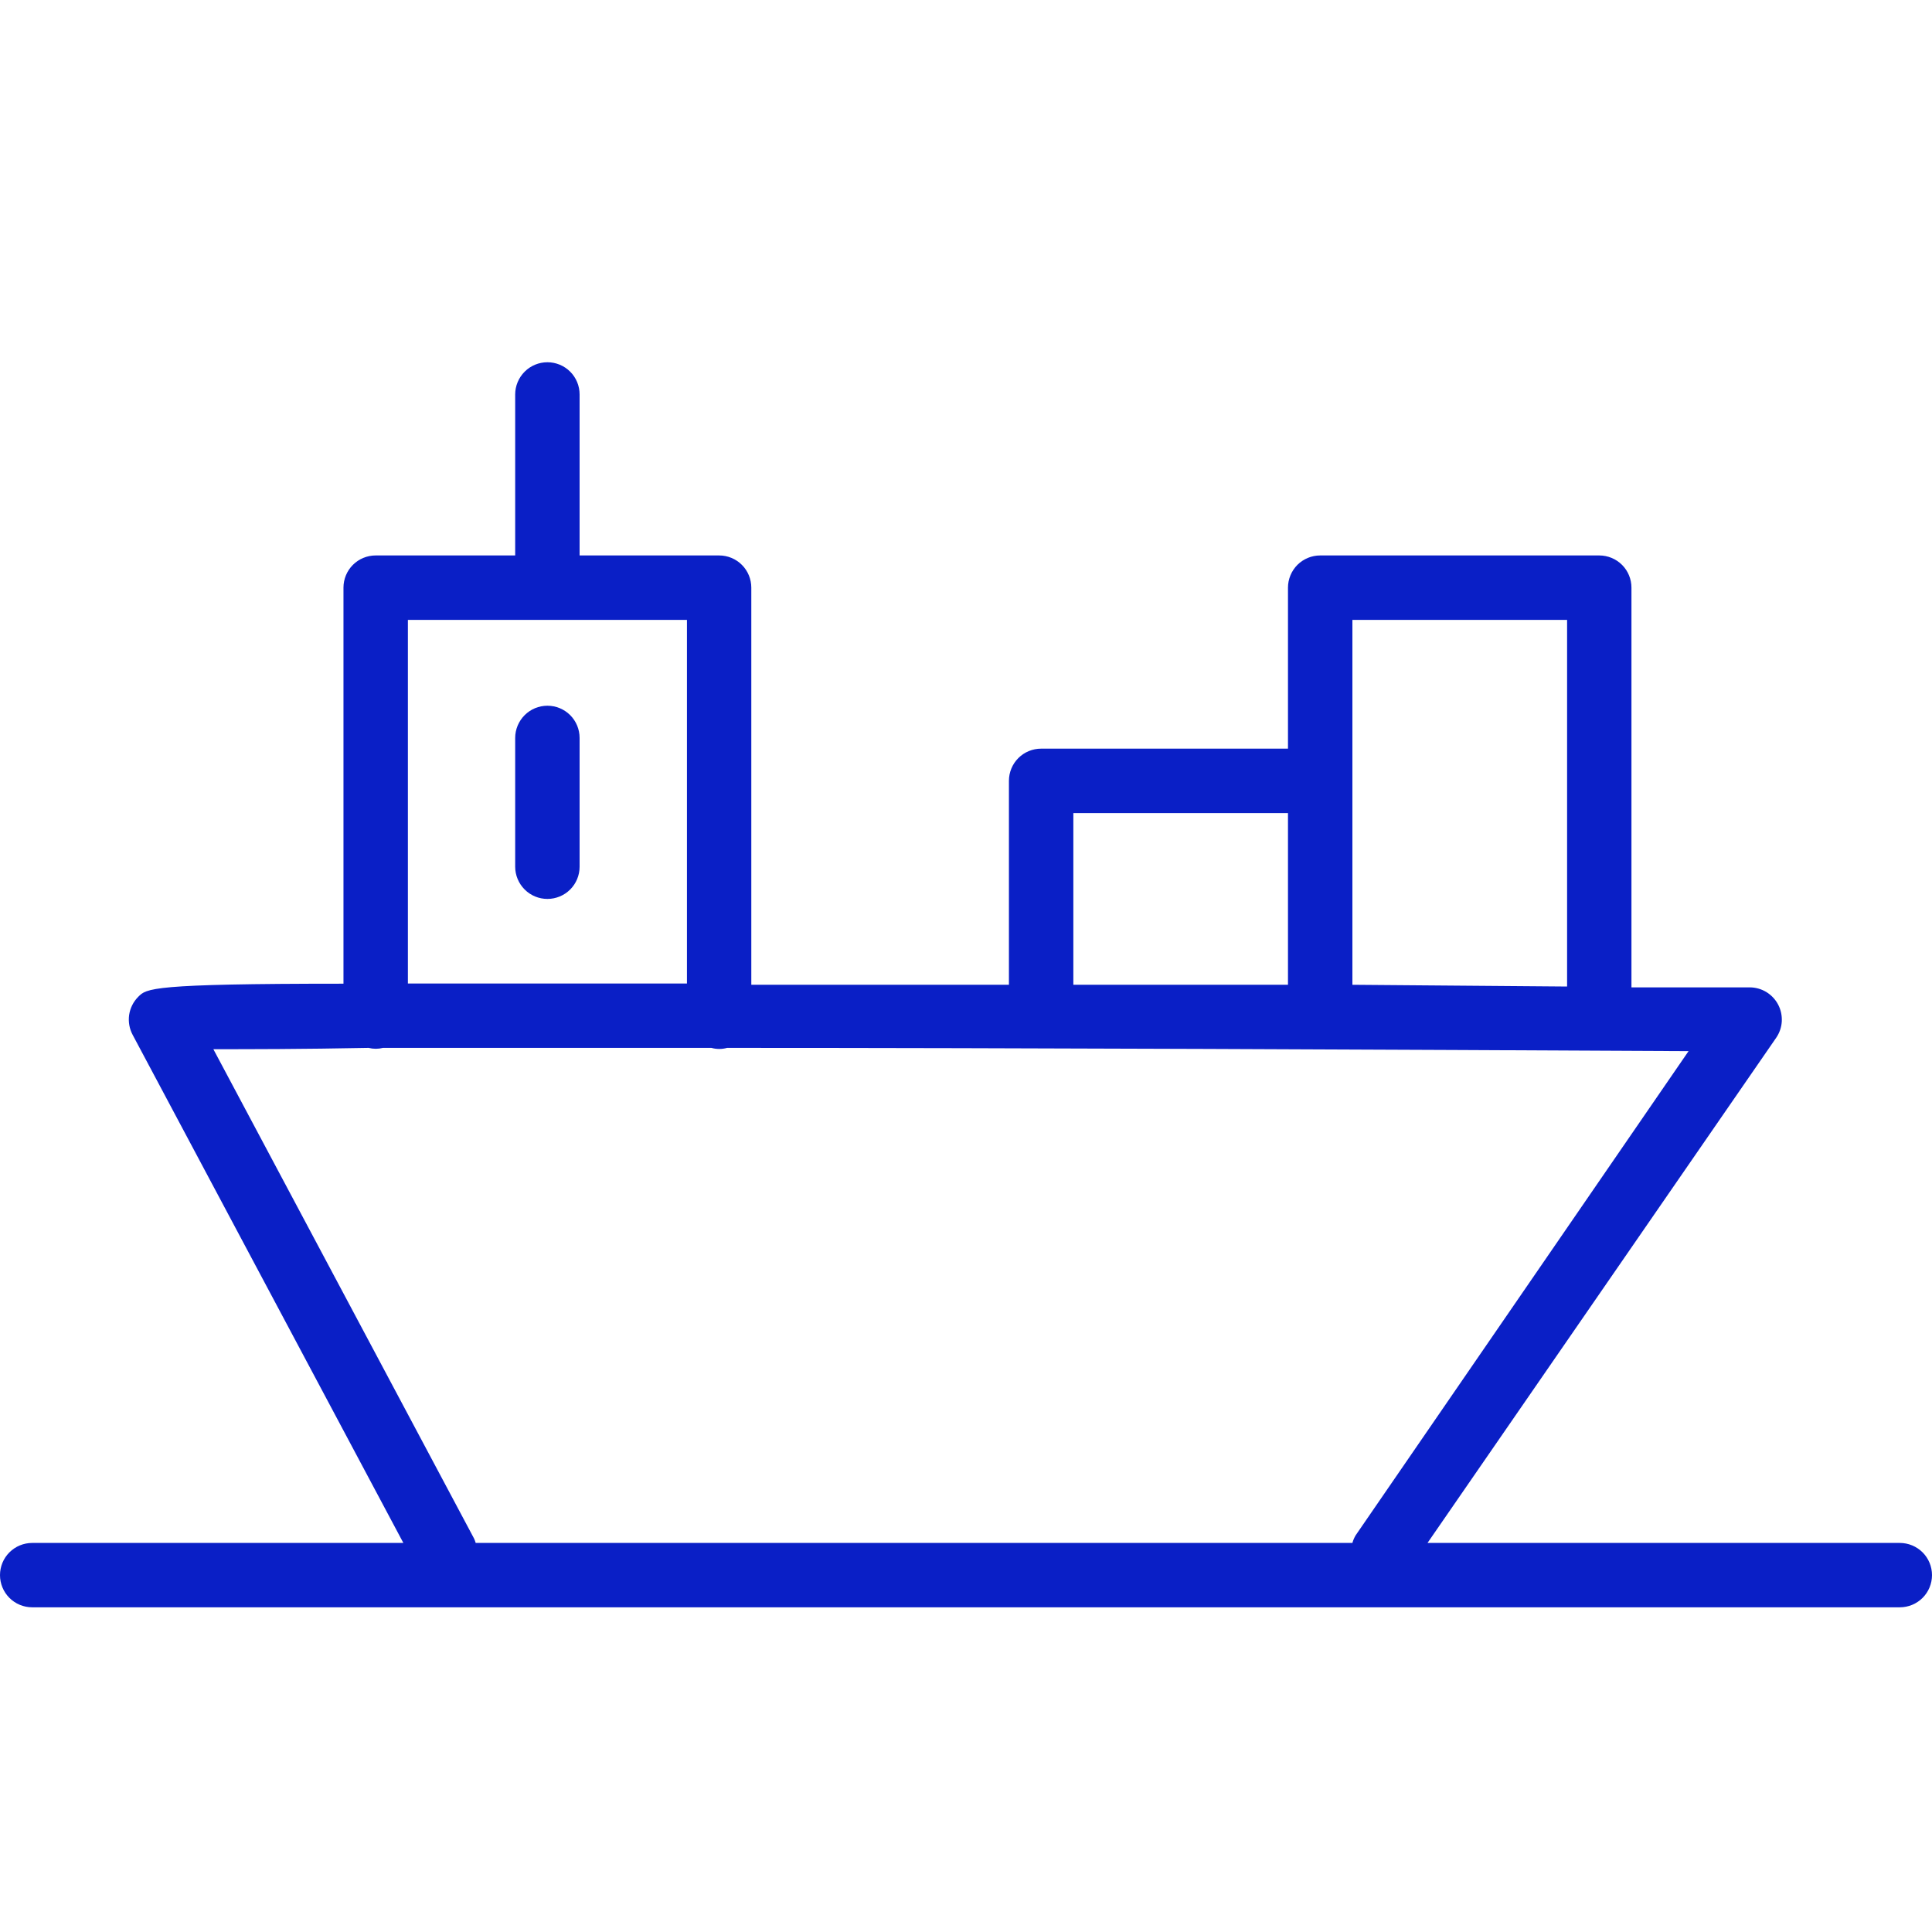 <?xml version="1.0" encoding="UTF-8"?> <svg xmlns="http://www.w3.org/2000/svg" width="32" height="32" viewBox="0 0 32 32" fill="none"><g clip-path="url(#clip0_5_9)"><path d="M31.467 25.556H23.644L29.419 17.189C29.474 17.109 29.506 17.016 29.512 16.919C29.517 16.822 29.497 16.726 29.452 16.64C29.407 16.554 29.339 16.482 29.256 16.431C29.173 16.381 29.078 16.354 28.981 16.354H27.022V9.733C27.022 9.592 26.966 9.456 26.866 9.356C26.766 9.256 26.63 9.2 26.489 9.2H21.867C21.725 9.2 21.59 9.256 21.489 9.356C21.39 9.456 21.333 9.592 21.333 9.733V12.4H17.244C17.103 12.4 16.967 12.456 16.867 12.556C16.767 12.656 16.711 12.792 16.711 12.933V16.311H15.876H12.444V9.733C12.444 9.592 12.388 9.456 12.288 9.356C12.188 9.256 12.053 9.2 11.911 9.2H9.6V6.533C9.6 6.392 9.544 6.256 9.444 6.156C9.344 6.056 9.208 6 9.067 6C8.925 6 8.79 6.056 8.69 6.156C8.59 6.256 8.533 6.392 8.533 6.533V9.2H6.222C6.081 9.2 5.945 9.256 5.845 9.356C5.745 9.456 5.689 9.592 5.689 9.733V16.293C2.489 16.293 2.428 16.372 2.29 16.51C2.209 16.591 2.156 16.696 2.139 16.81C2.123 16.923 2.143 17.039 2.197 17.14L6.681 25.556H0.533C0.392 25.556 0.256 25.612 0.156 25.712C0.056 25.812 0 25.947 0 26.089C0 26.23 0.056 26.366 0.156 26.466C0.256 26.566 0.392 26.622 0.533 26.622H31.467C31.608 26.622 31.744 26.566 31.844 26.466C31.944 26.366 32 26.23 32 26.089C32 25.947 31.944 25.812 31.844 25.712C31.744 25.612 31.608 25.556 31.467 25.556ZM22.4 10.267H25.956V16.34L22.4 16.311V10.267ZM17.778 13.467H21.333V16.311H17.778V13.467ZM6.756 10.267H11.378V16.29H6.756V10.267ZM7.851 25.481L3.534 17.378C4.117 17.378 4.999 17.378 6.105 17.356C6.183 17.376 6.265 17.376 6.343 17.356C7.836 17.356 9.703 17.356 11.783 17.356C11.868 17.38 11.958 17.38 12.043 17.356C16.956 17.356 22.983 17.385 27.968 17.41L22.453 25.431C22.43 25.47 22.412 25.512 22.4 25.556H7.879C7.872 25.53 7.862 25.505 7.851 25.481Z" fill="#0A1FC6"></path><path d="M9.067 14.889C9.208 14.889 9.344 14.833 9.444 14.733C9.544 14.633 9.6 14.497 9.6 14.356V12.222C9.6 12.081 9.544 11.945 9.444 11.845C9.344 11.745 9.208 11.689 9.067 11.689C8.925 11.689 8.79 11.745 8.69 11.845C8.59 11.945 8.533 12.081 8.533 12.222V14.356C8.533 14.497 8.59 14.633 8.69 14.733C8.79 14.833 8.925 14.889 9.067 14.889Z" fill="#0A1FC6"></path></g><defs><clipPath id="clip0_5_9"><rect width="32" height="32" fill="white"></rect></clipPath></defs></svg> 